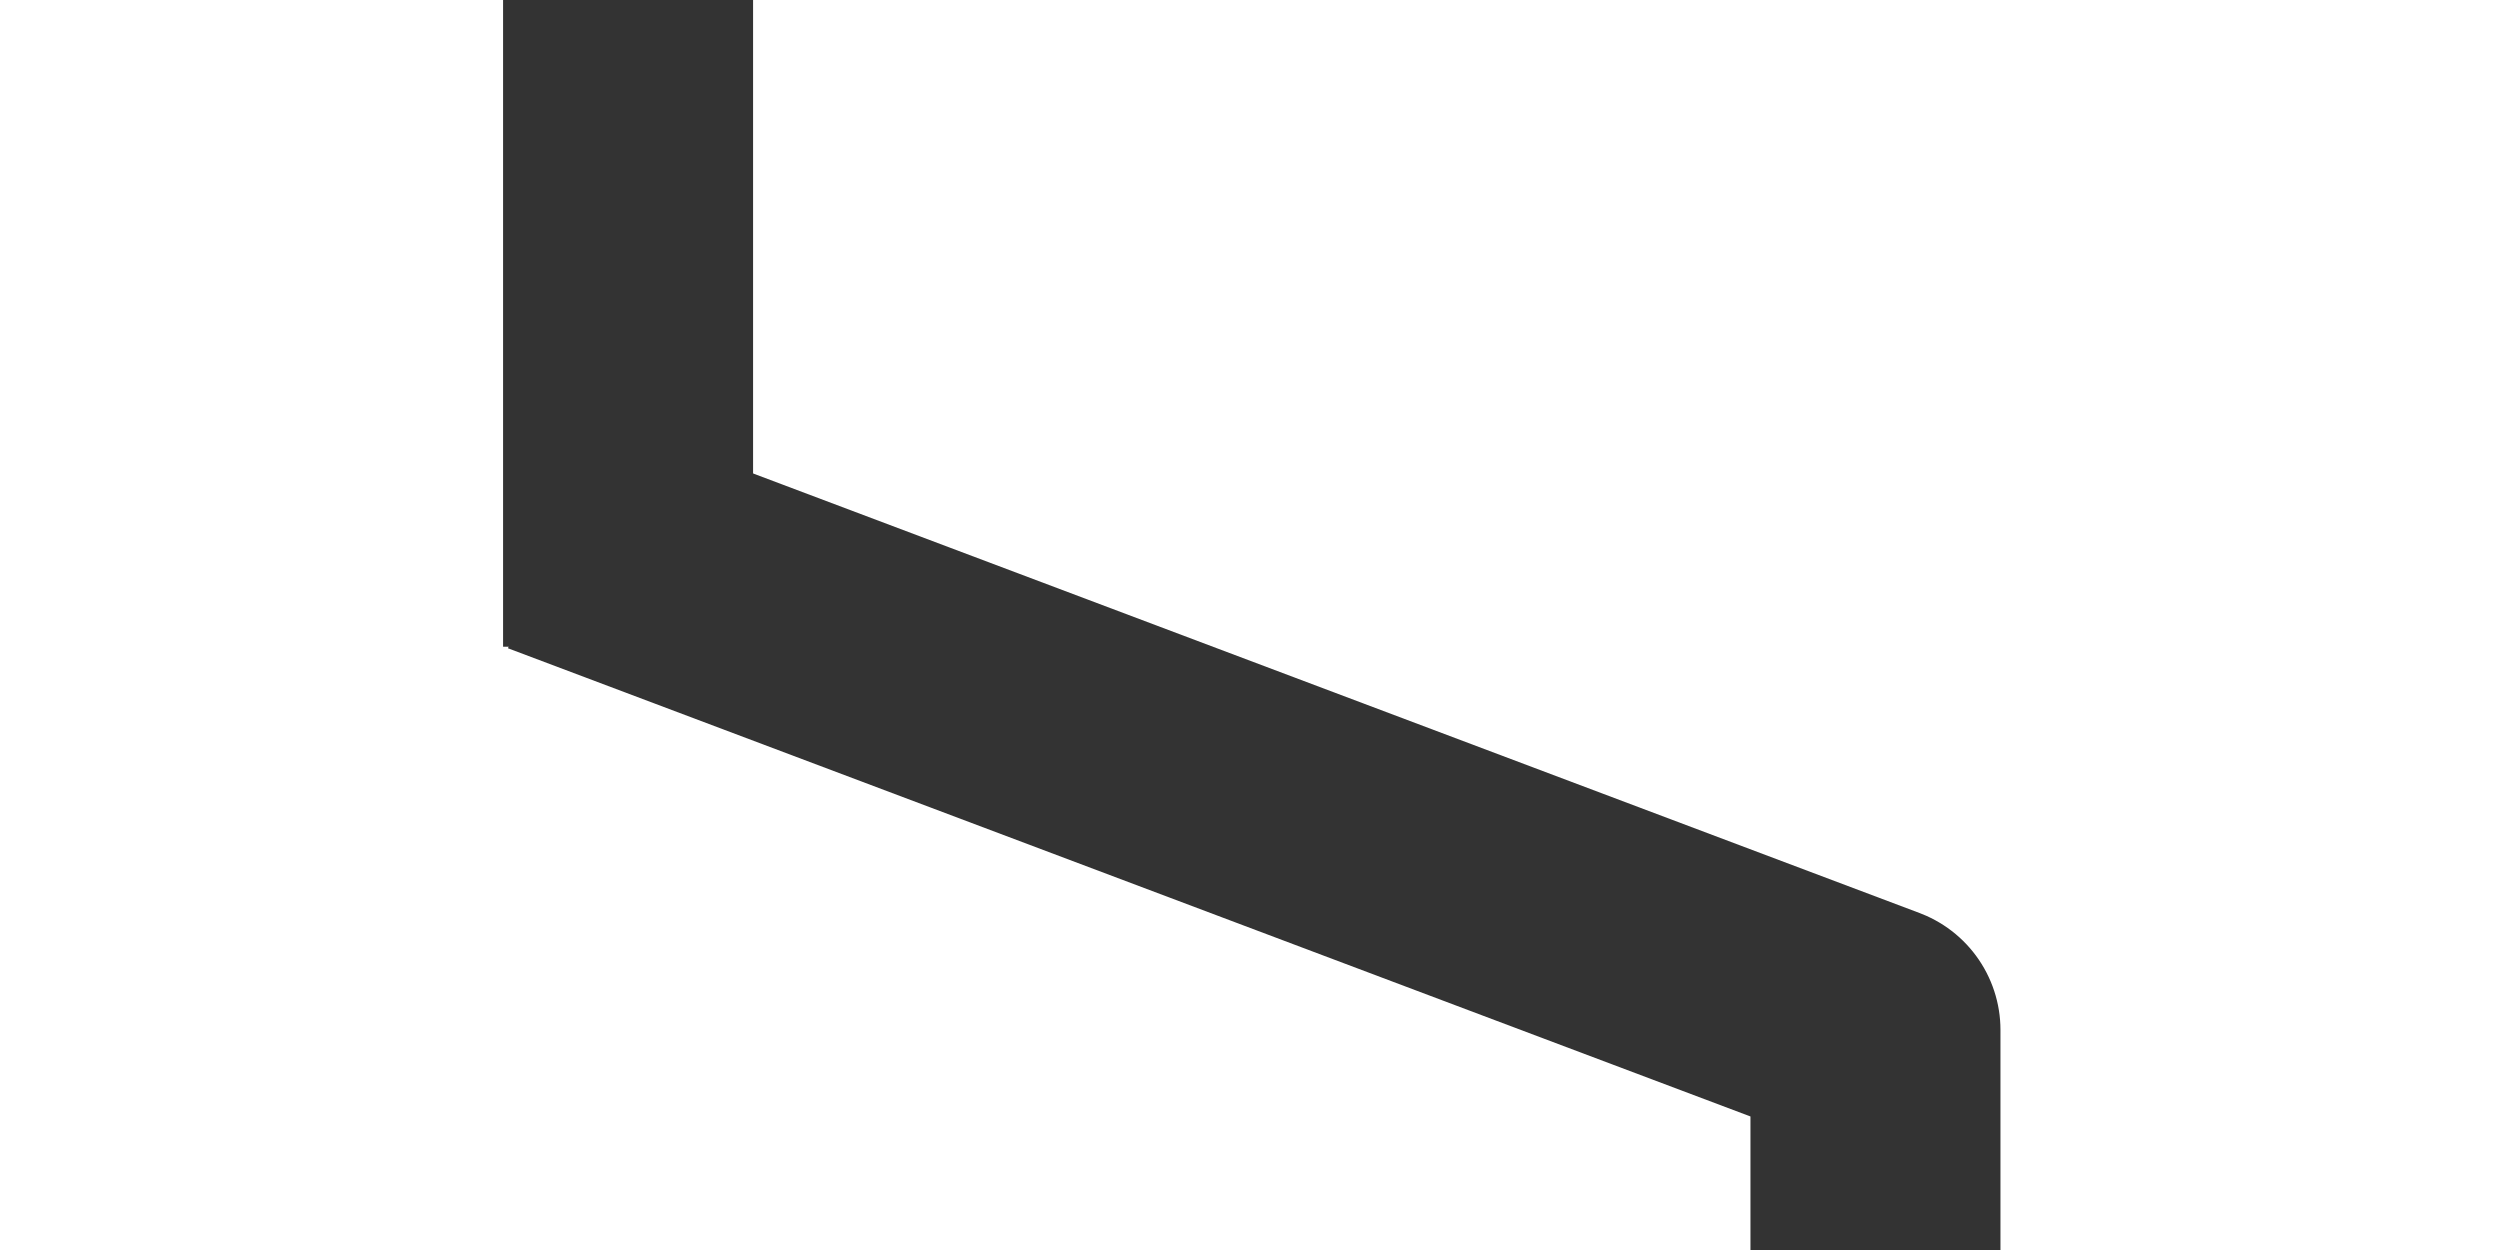 <?xml version="1.0" encoding="UTF-8" standalone="no"?>
<!-- created by Bernina, modified by axpde for Wikipedia -->
<svg
   xmlns:dc="http://purl.org/dc/elements/1.1/"
   xmlns:cc="http://creativecommons.org/ns#"
   xmlns:rdf="http://www.w3.org/1999/02/22-rdf-syntax-ns#"
   xmlns:svg="http://www.w3.org/2000/svg"
   xmlns="http://www.w3.org/2000/svg"
   xmlns:sodipodi="http://sodipodi.sourceforge.net/DTD/sodipodi-0.dtd"
   xmlns:inkscape="http://www.inkscape.org/namespaces/inkscape"
   width="1000"
   height="500"
   viewBox="0 0 500 500"
   id="svg2440"
   sodipodi:version="0.32"
   inkscape:version="0.46"
   sodipodi:docname="Route_glar.svg"
   inkscape:output_extension="org.inkscape.output.svg.inkscape"
   version="1.0">
  <defs
     id="defs2451">
    <inkscape:perspective
       sodipodi:type="inkscape:persp3d"
       inkscape:vp_x="0 : 250 : 1"
       inkscape:vp_y="0 : 1000 : 0"
       inkscape:vp_z="500 : 250 : 1"
       inkscape:persp3d-origin="250 : 166.66667 : 1"
       id="perspective2455" />
  </defs>
  <sodipodi:namedview
     inkscape:window-height="844"
     inkscape:window-width="1440"
     inkscape:pageshadow="2"
     inkscape:pageopacity="0.0"
     guidetolerance="10.0"
     gridtolerance="10.0"
     objecttolerance="10.0"
     borderopacity="1.0"
     bordercolor="#666666"
     pagecolor="#ffffff"
     id="base"
     showgrid="false"
     inkscape:zoom="1.031"
     inkscape:cx="355.01436"
     inkscape:cy="250"
     inkscape:window-x="100"
     inkscape:window-y="18"
     inkscape:current-layer="svg2440" />
  <title
     id="title2442">BSicon Bahnhof</title>
  <rect
     style="opacity:1;fill:#333333;fill-opacity:1;stroke:none;stroke-width:25;stroke-linecap:round;stroke-linejoin:round;stroke-miterlimit:10;stroke-dasharray:none;stroke-dashoffset:0;stroke-opacity:1"
     id="rect3281"
     width="100"
     height="348.788"
     x="-48.768"
     y="-90.099" />
  <path
     style="fill:none;fill-rule:evenodd;stroke:#333333;stroke-width:100;stroke-linecap:butt;stroke-linejoin:round;stroke-miterlimit:4;stroke-dasharray:none;stroke-opacity:1"
     d="M -29.175,212.518 L 500.185,411.995 L 500.185,503.88 L 500.185,503.88 L 500.185,503.88"
     id="path3163" />
  <path
     style="fill:none;fill-rule:evenodd;stroke:#333333;stroke-width:100;stroke-linecap:butt;stroke-linejoin:miter;stroke-miterlimit:4;stroke-dasharray:none;stroke-opacity:1"
     d="M 500.242,537.111 L 500.242,502.193"
     id="path3169" />
</svg>
